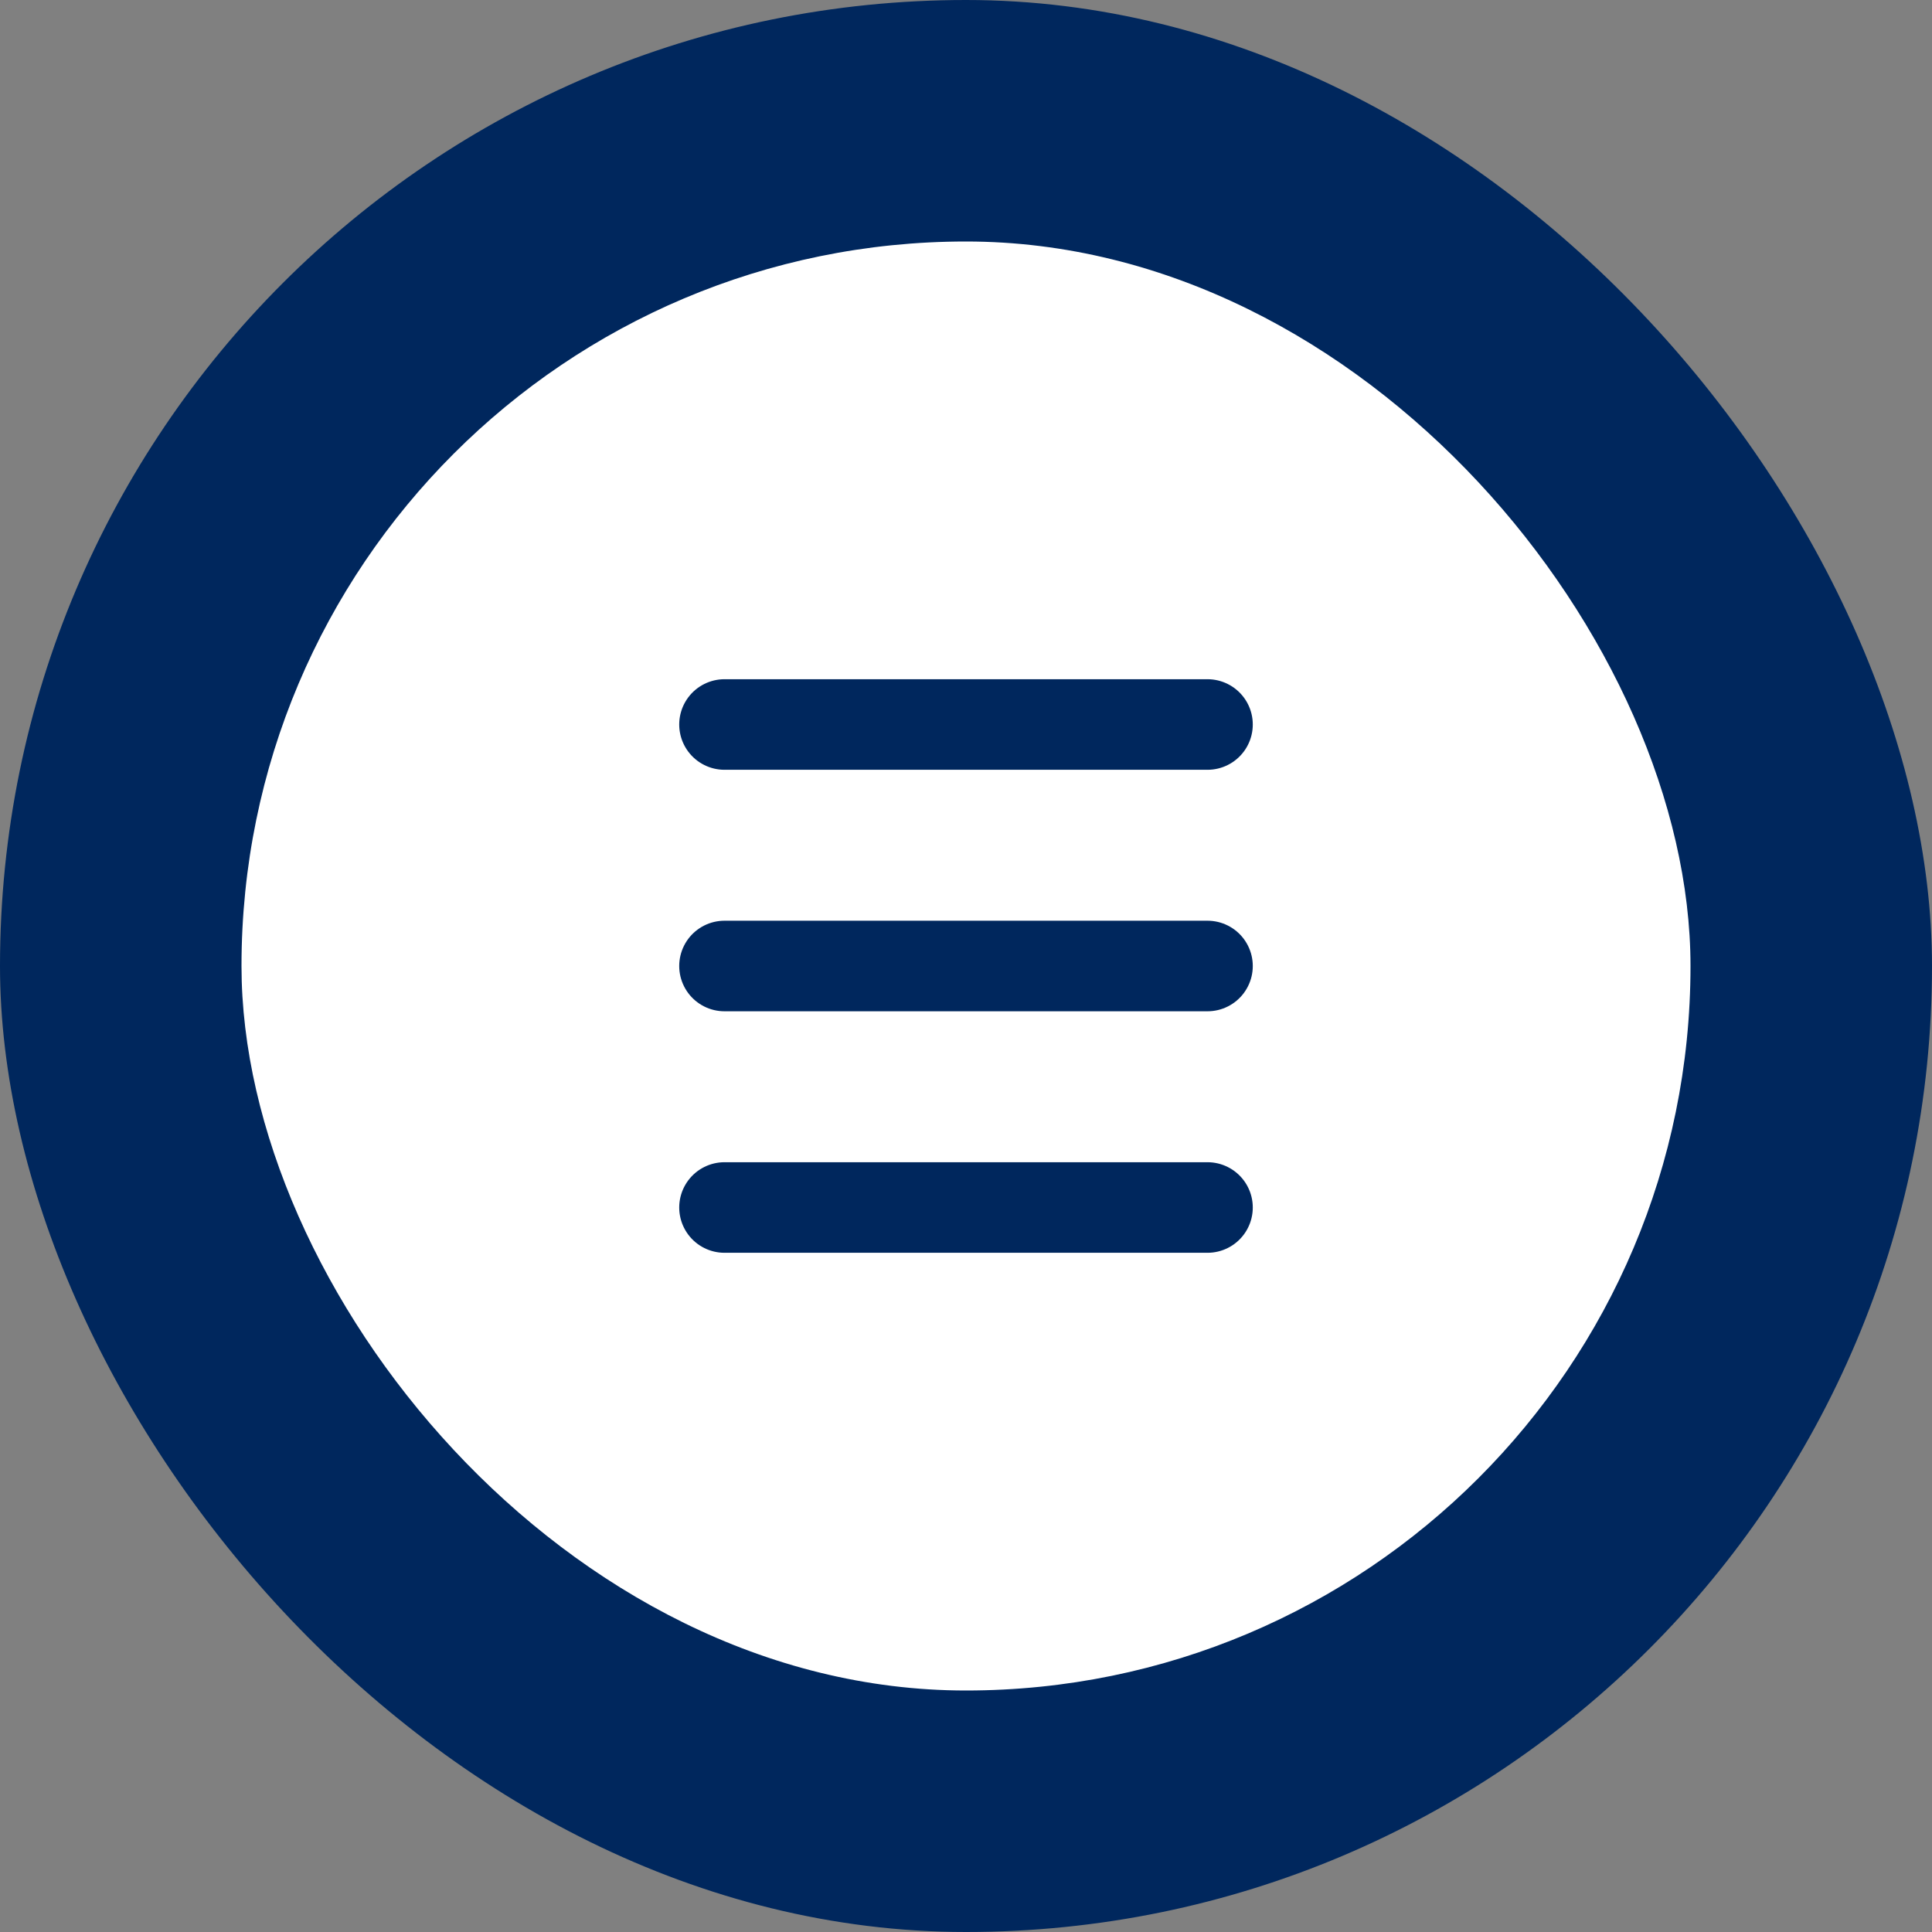 <svg width="32" height="32" viewBox="0 0 32 32" fill="none" xmlns="http://www.w3.org/2000/svg">
<rect x="0" y="0" width="32" height="32" fill="#808080" stroke="none"/>
<rect width="32" height="32" rx="16" fill="#00275D"/>
<rect x="4" y="4" width="24" height="24" rx="12" fill="white"/>
<path d="M12 12H20" stroke="#00275D" stroke-width="1.5" stroke-linecap="round"/>
<path d="M12 16H20" stroke="#00275D" stroke-width="1.5" stroke-linecap="round"/>
<path d="M12 20H20" stroke="#00275D" stroke-width="1.5" stroke-linecap="round"/>
</svg>
